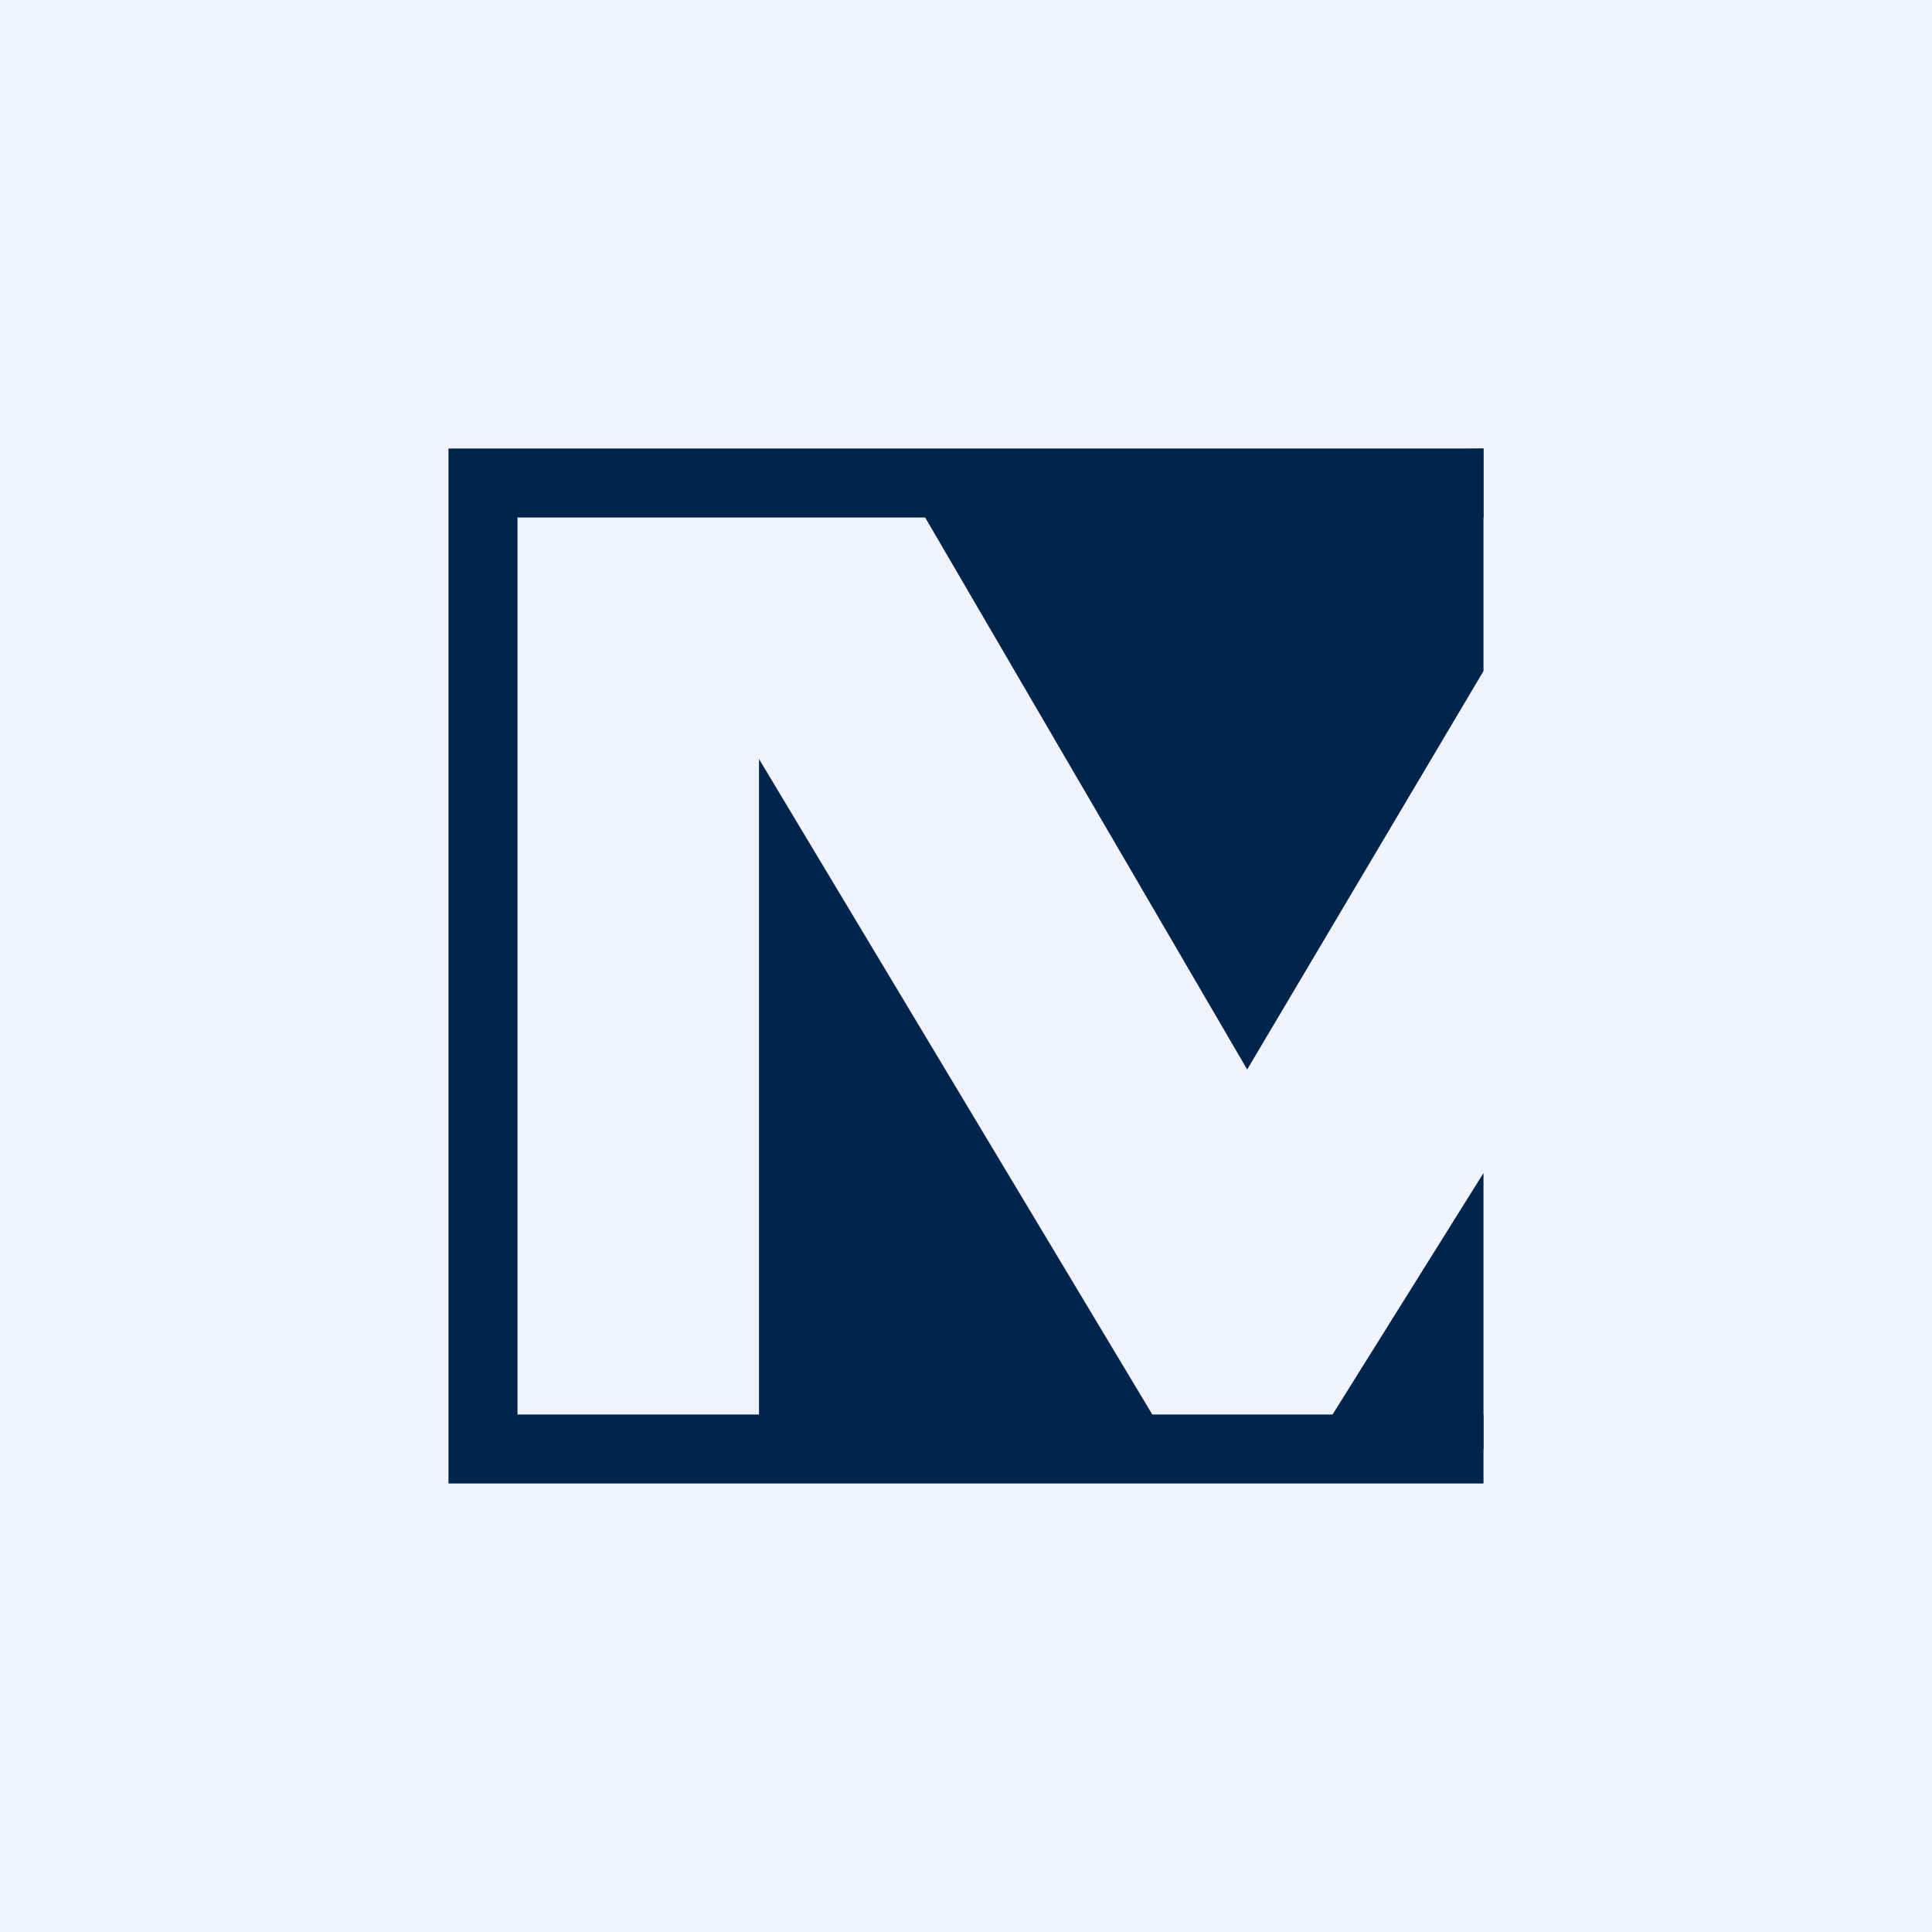 <!-- by TradingView --><svg width="56" height="56" viewBox="0 0 56 56" xmlns="http://www.w3.org/2000/svg"><path fill="#F0F3FA" d="M0 0h56v56H0z"/><path d="M43 13H13v30h30v-2H15V15h28v-2Z" fill="#00254C"/><path d="M43 19.45V13l-17 .6L36.15 31 43 19.45ZM22 22l12 20H22V22ZM43 34l-5 8h5v-8Z" fill="#00254C"/></svg>
